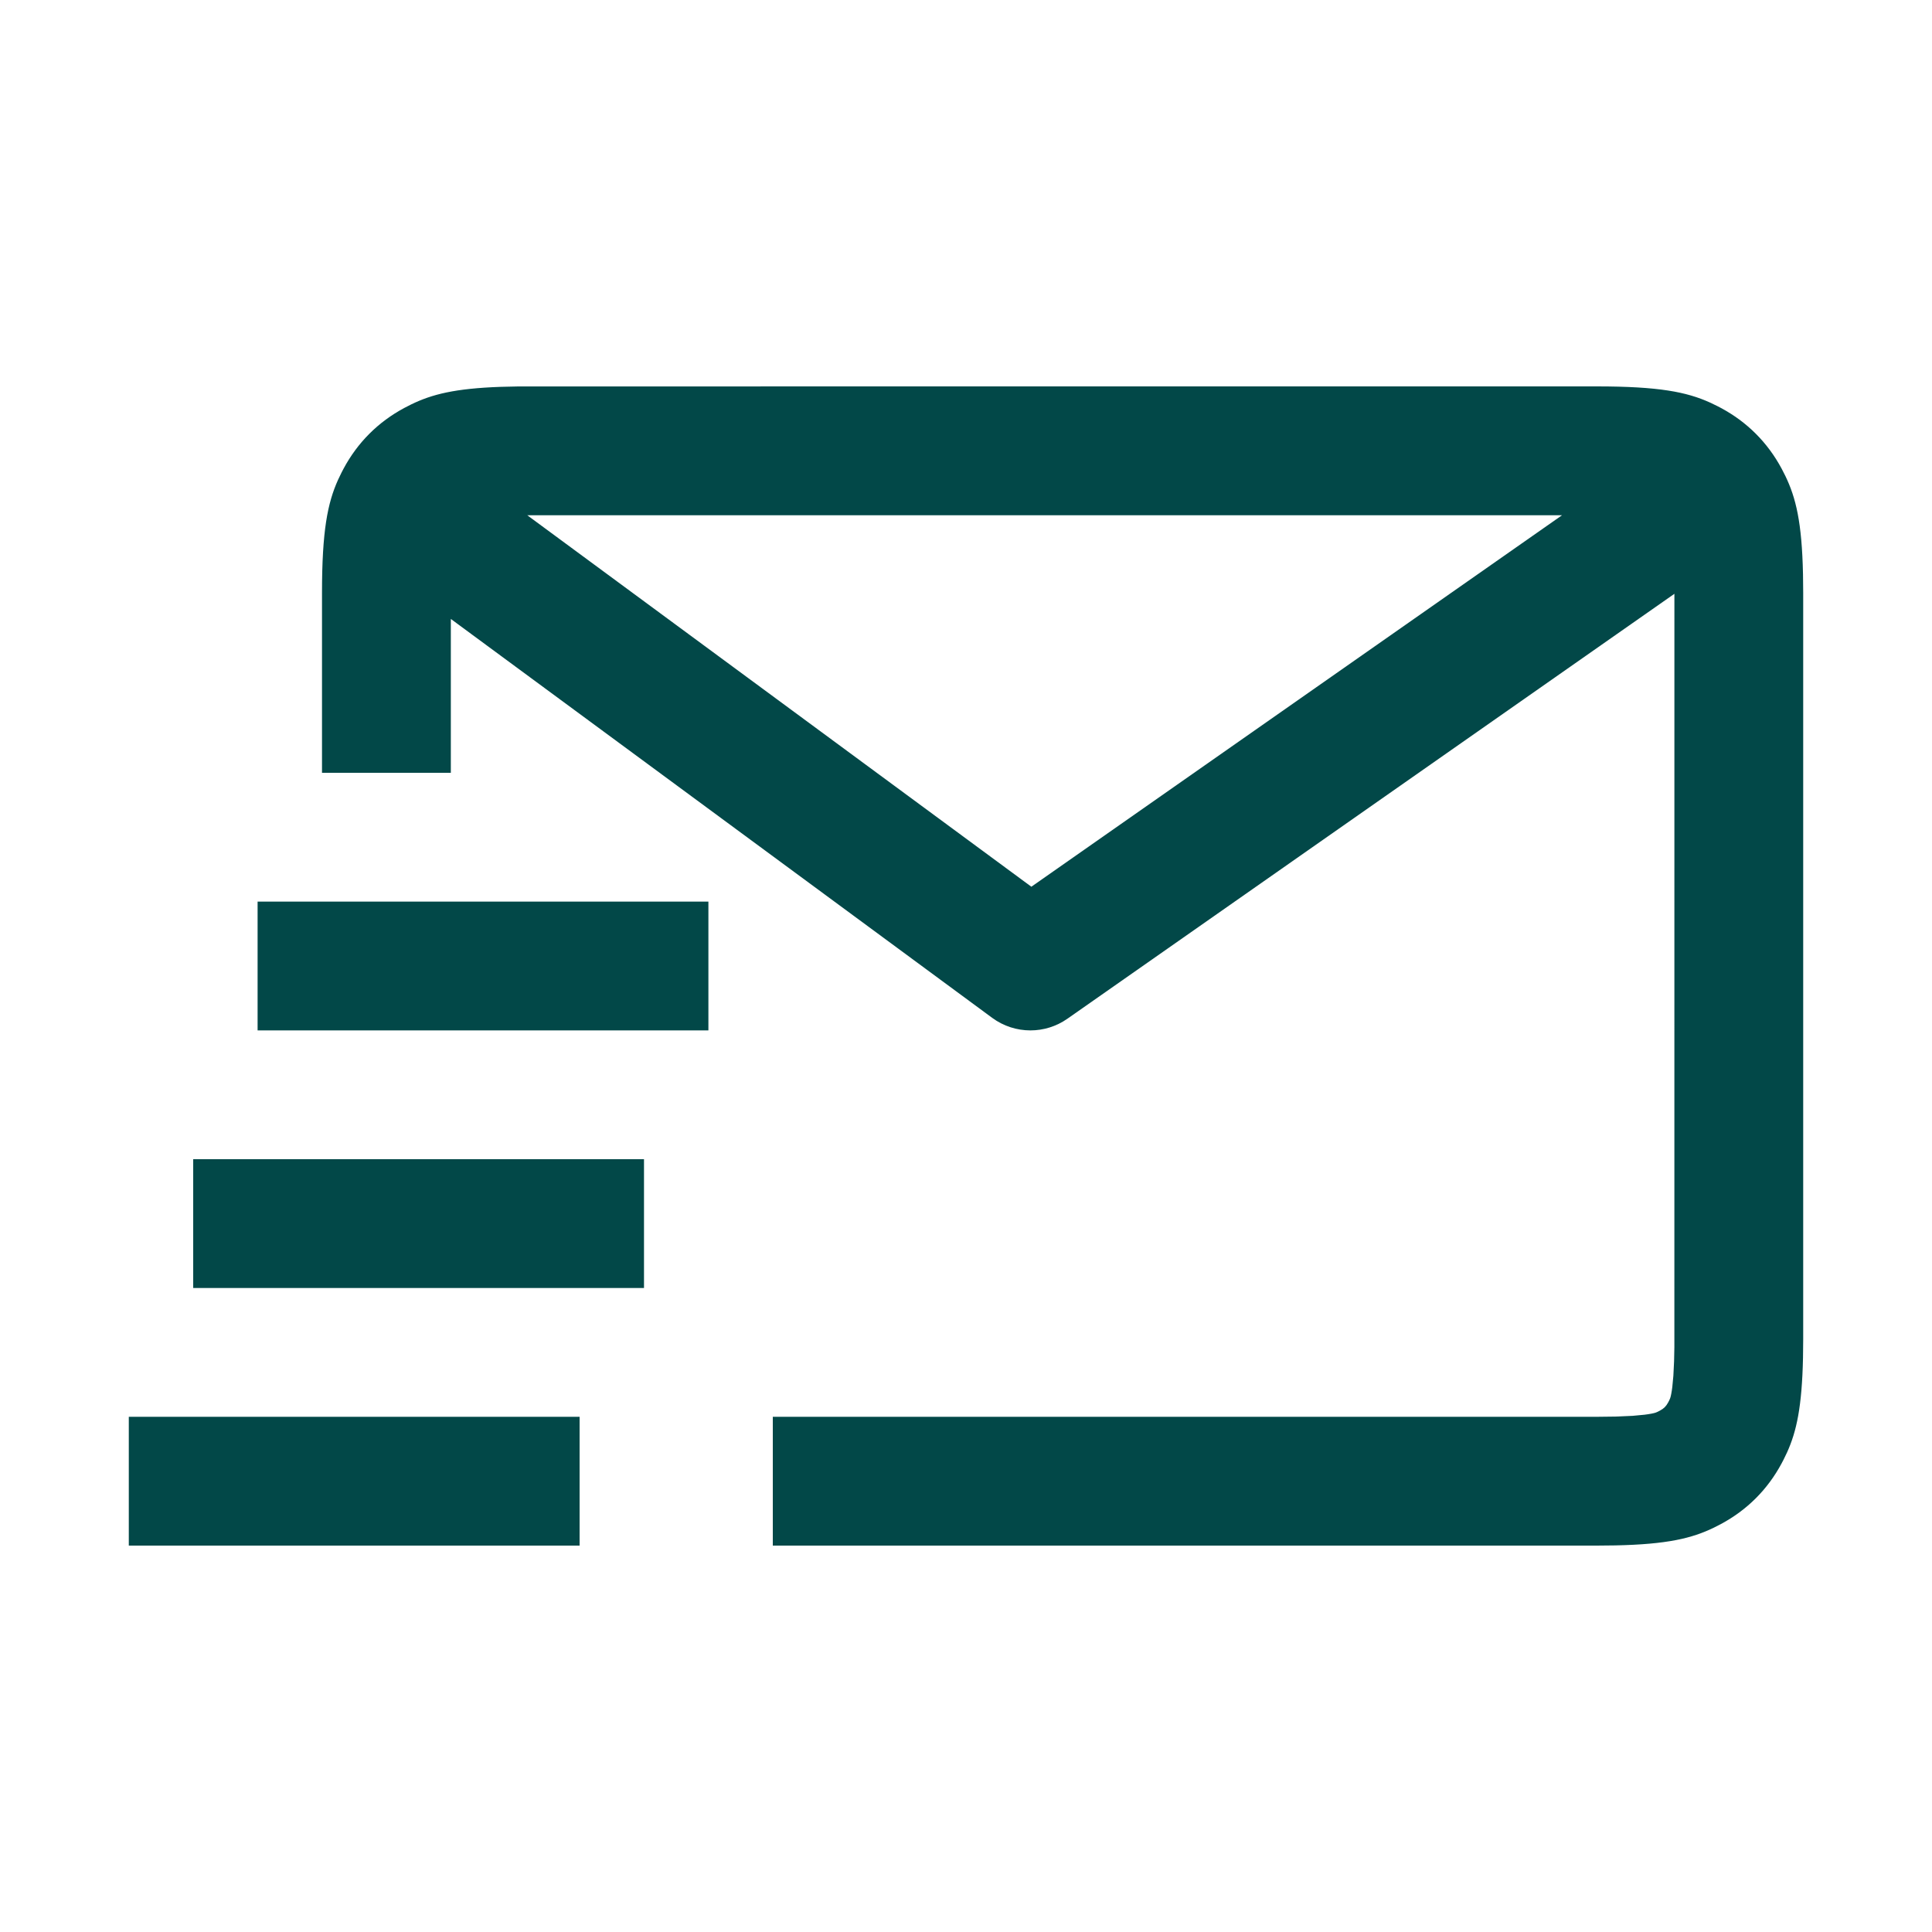 <?xml version="1.0" encoding="UTF-8"?>
<svg width="60px" height="60px" viewBox="0 0 60 60" version="1.1" xmlns="http://www.w3.org/2000/svg" xmlns:xlink="http://www.w3.org/1999/xlink">
    <title>Part2/Z-元素/icon/02</title>
    <g id="Part2/Z-元素/icon/02" stroke="none" stroke-width="1" fill="none" fill-rule="evenodd">
        <rect id="size" x="0" y="0" width="60" height="60"></rect>
        <path d="M4,48 L18,48 L18,44 L4,44 L4,48 Z M6,40 L20,40 L20,36 L6,36 L6,40 Z M8,32 L22,32 L22,28 L8,28 L8,32 Z M32.03,27.538 L16.374,16.001 L48.511,16.001 L32.03,27.538 Z M55.994,17.836 C55.96,16.214 55.772,15.457 55.446,14.781 L55.332,14.558 C54.896,13.743 54.257,13.104 53.442,12.668 L53.331,12.61 L53.105,12.501 C52.38,12.173 51.515,12 49.59,12 L16.114,12.001 L15.545,12.014 C14.121,12.064 13.415,12.248 12.781,12.554 L12.558,12.668 C11.743,13.104 11.104,13.743 10.668,14.558 L10.61,14.669 L10.501,14.895 C10.173,15.62 10,16.485 10,18.41 L10,24 L14.001,24 L14.001,19.222 L30.813,31.61 C31.166,31.87 31.583,32 32,32 C32.401,32 32.802,31.88 33.147,31.639 L52,18.441 L51.999,41.837 L51.99,42.274 L51.968,42.724 L51.935,43.074 C51.925,43.155 51.914,43.226 51.902,43.288 C51.878,43.41 51.869,43.437 51.805,43.556 C51.742,43.673 51.673,43.742 51.556,43.805 C51.437,43.869 51.41,43.878 51.288,43.902 C51.226,43.914 51.155,43.925 51.074,43.935 L50.724,43.968 L50.172,43.993 L49.59,44 L24,44 L24,48 L49.59,48 L50.164,47.994 C51.786,47.96 52.543,47.772 53.219,47.446 L53.442,47.332 C54.257,46.896 54.896,46.257 55.332,45.442 L55.39,45.331 L55.499,45.105 C55.792,44.457 55.962,43.696 55.994,42.164 L56,41.59 L56,18.41 L55.994,17.836 Z" id="icon" fill="#024848"></path>
    </g>
</svg>